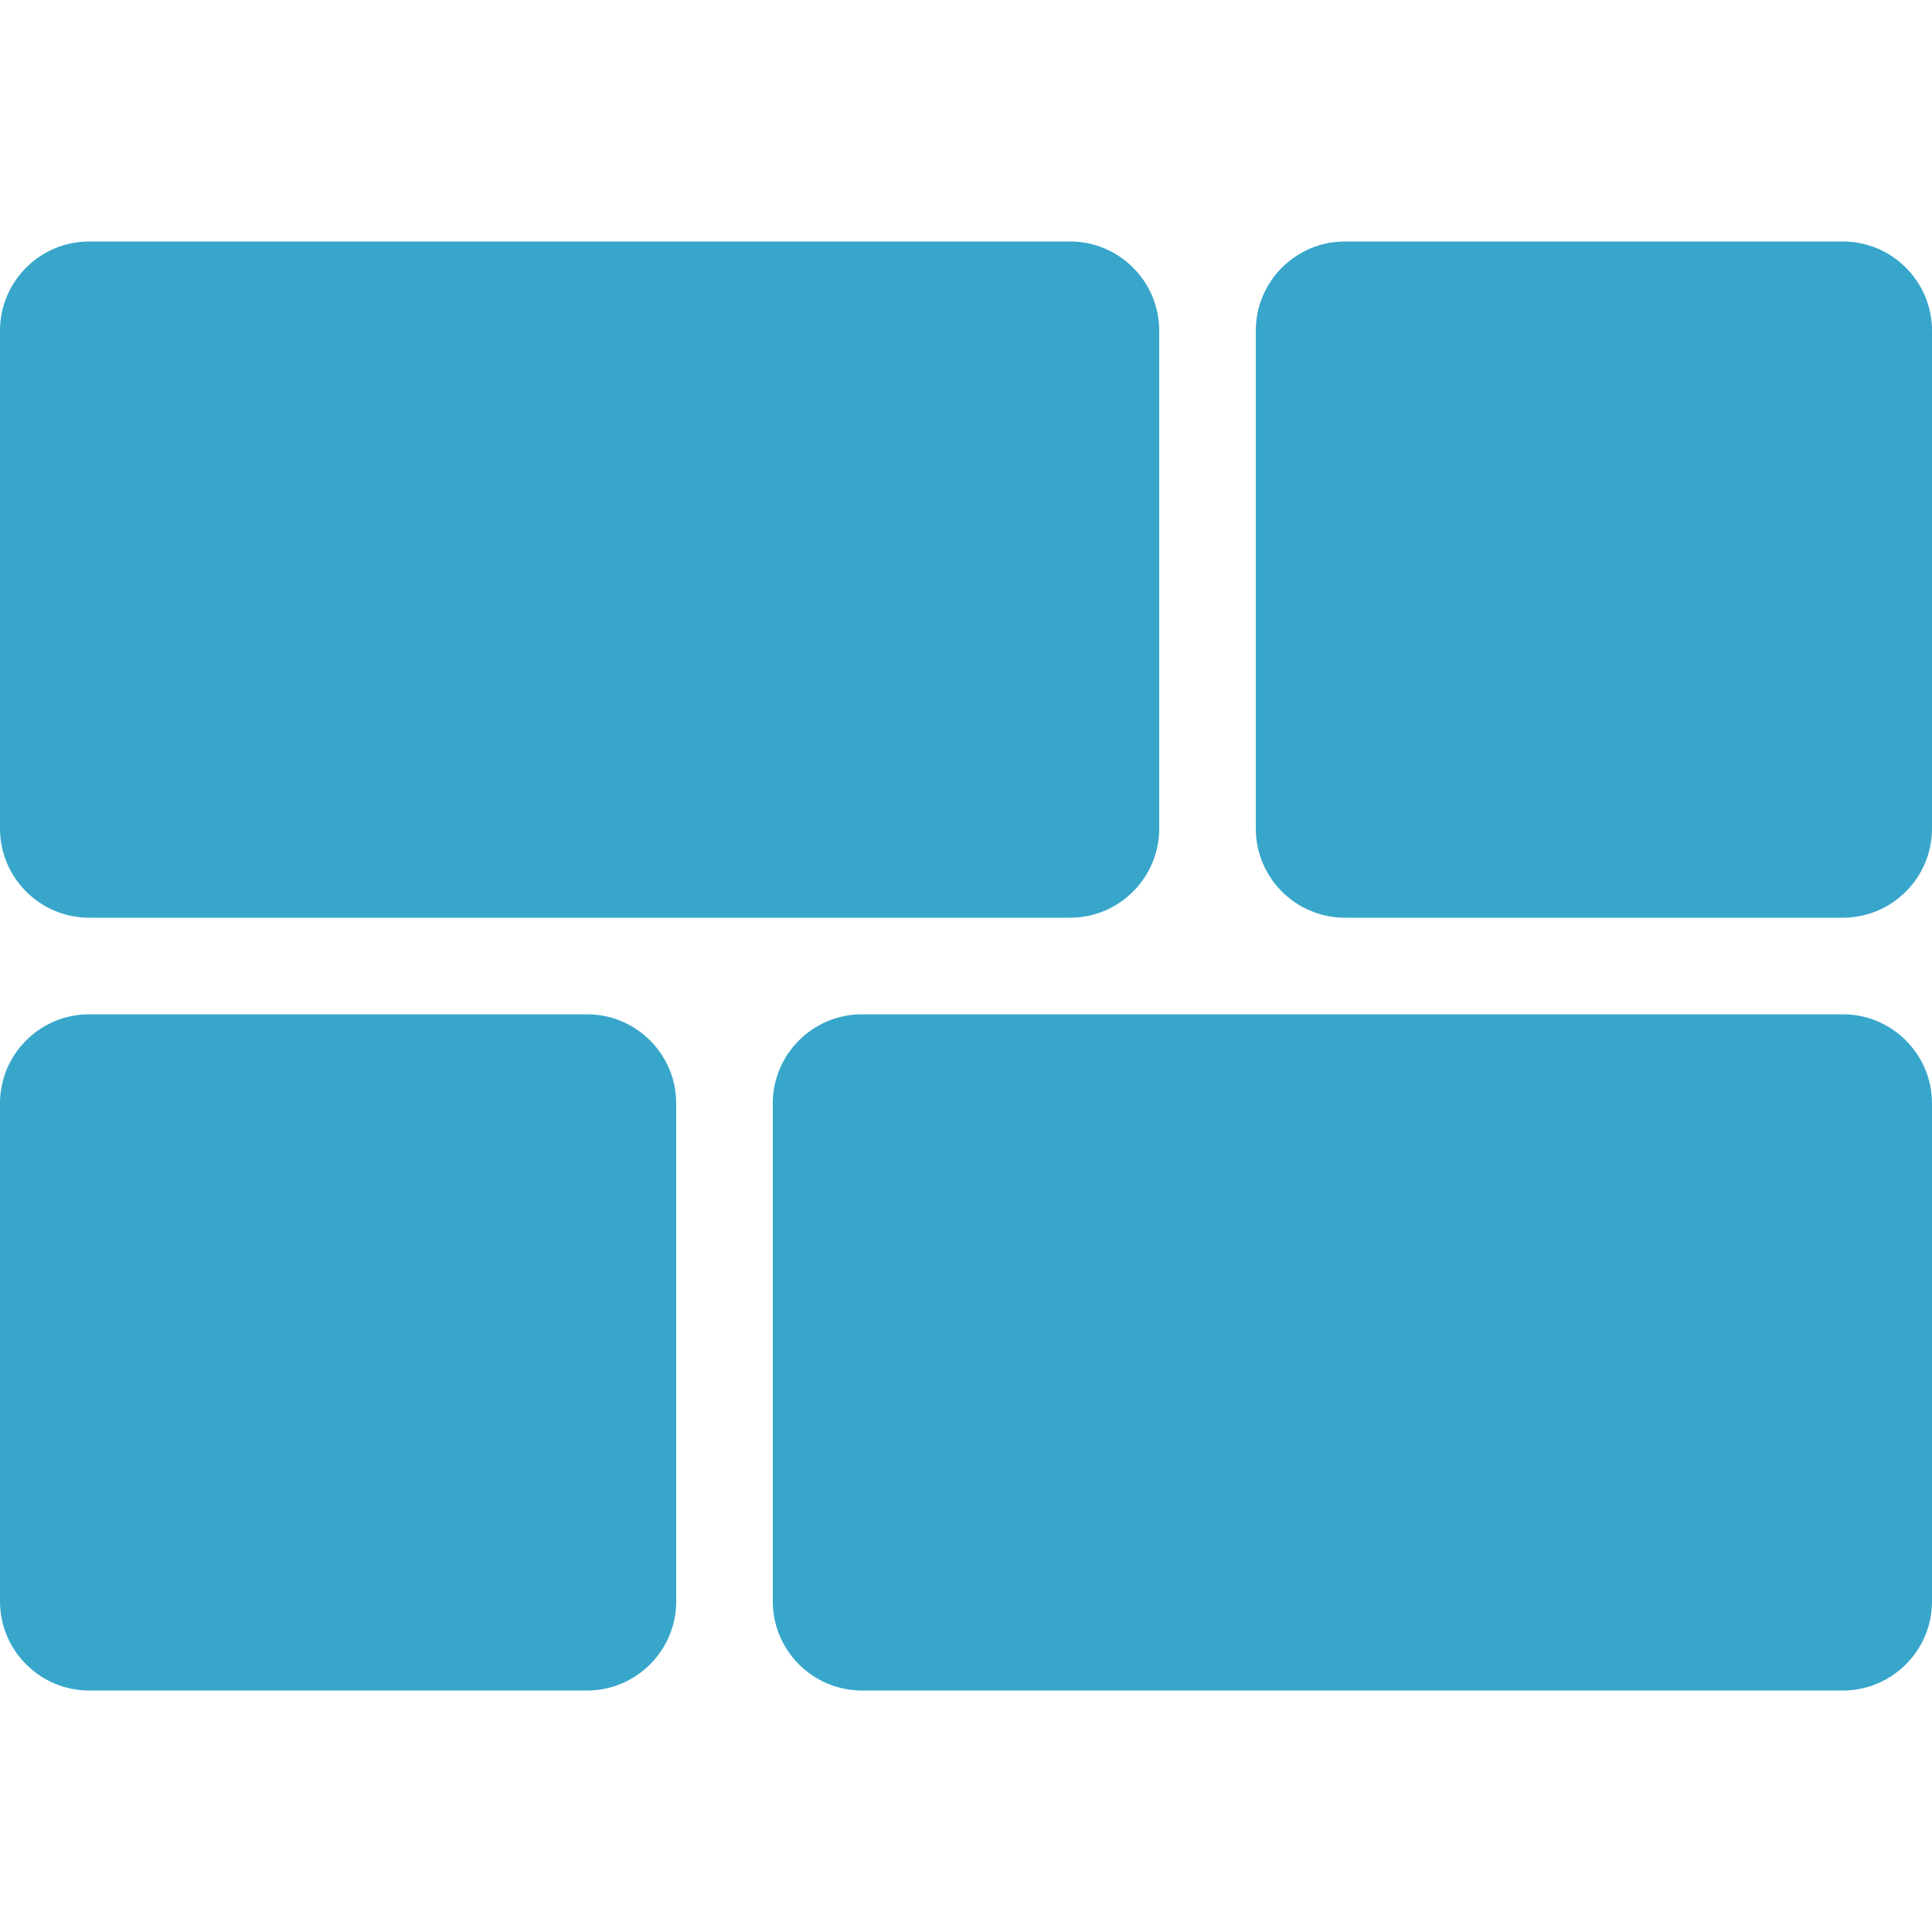 <svg xmlns="http://www.w3.org/2000/svg" id="Icons" viewBox="0 0 28 28"><defs><style>      .cls-1 {        fill: #38a6cb;      }    </style></defs><g id="Icons-_-Tab-Bar-_-VIMpay-Board" data-name="Icons-/-Tab-Bar-/-VIMpay-Board"><path id="VIMpay-Board" class="cls-1" d="M12.49,14.7h14.22c.71,0,1.29.58,1.29,1.29v7.22c0,.71-.58,1.29-1.29,1.29h-14.22c-.71,0-1.29-.58-1.29-1.29v-7.22c0-.71.58-1.29,1.29-1.29ZM1.29,14.7h7.22c.71,0,1.29.58,1.29,1.29v7.22c0,.71-.58,1.29-1.29,1.29H1.29c-.71,0-1.29-.58-1.29-1.29v-7.22c0-.71.58-1.29,1.29-1.29ZM19.49,3.5h7.22c.71,0,1.29.58,1.29,1.29v7.22c0,.71-.58,1.29-1.29,1.29h-7.22c-.71,0-1.29-.58-1.29-1.29v-7.22c0-.71.58-1.29,1.29-1.29ZM1.29,3.5h14.22c.71,0,1.29.58,1.29,1.29v7.22c0,.71-.58,1.29-1.29,1.29H1.29c-.71,0-1.29-.58-1.29-1.29v-7.22c0-.71.58-1.29,1.29-1.29Z"></path></g></svg>